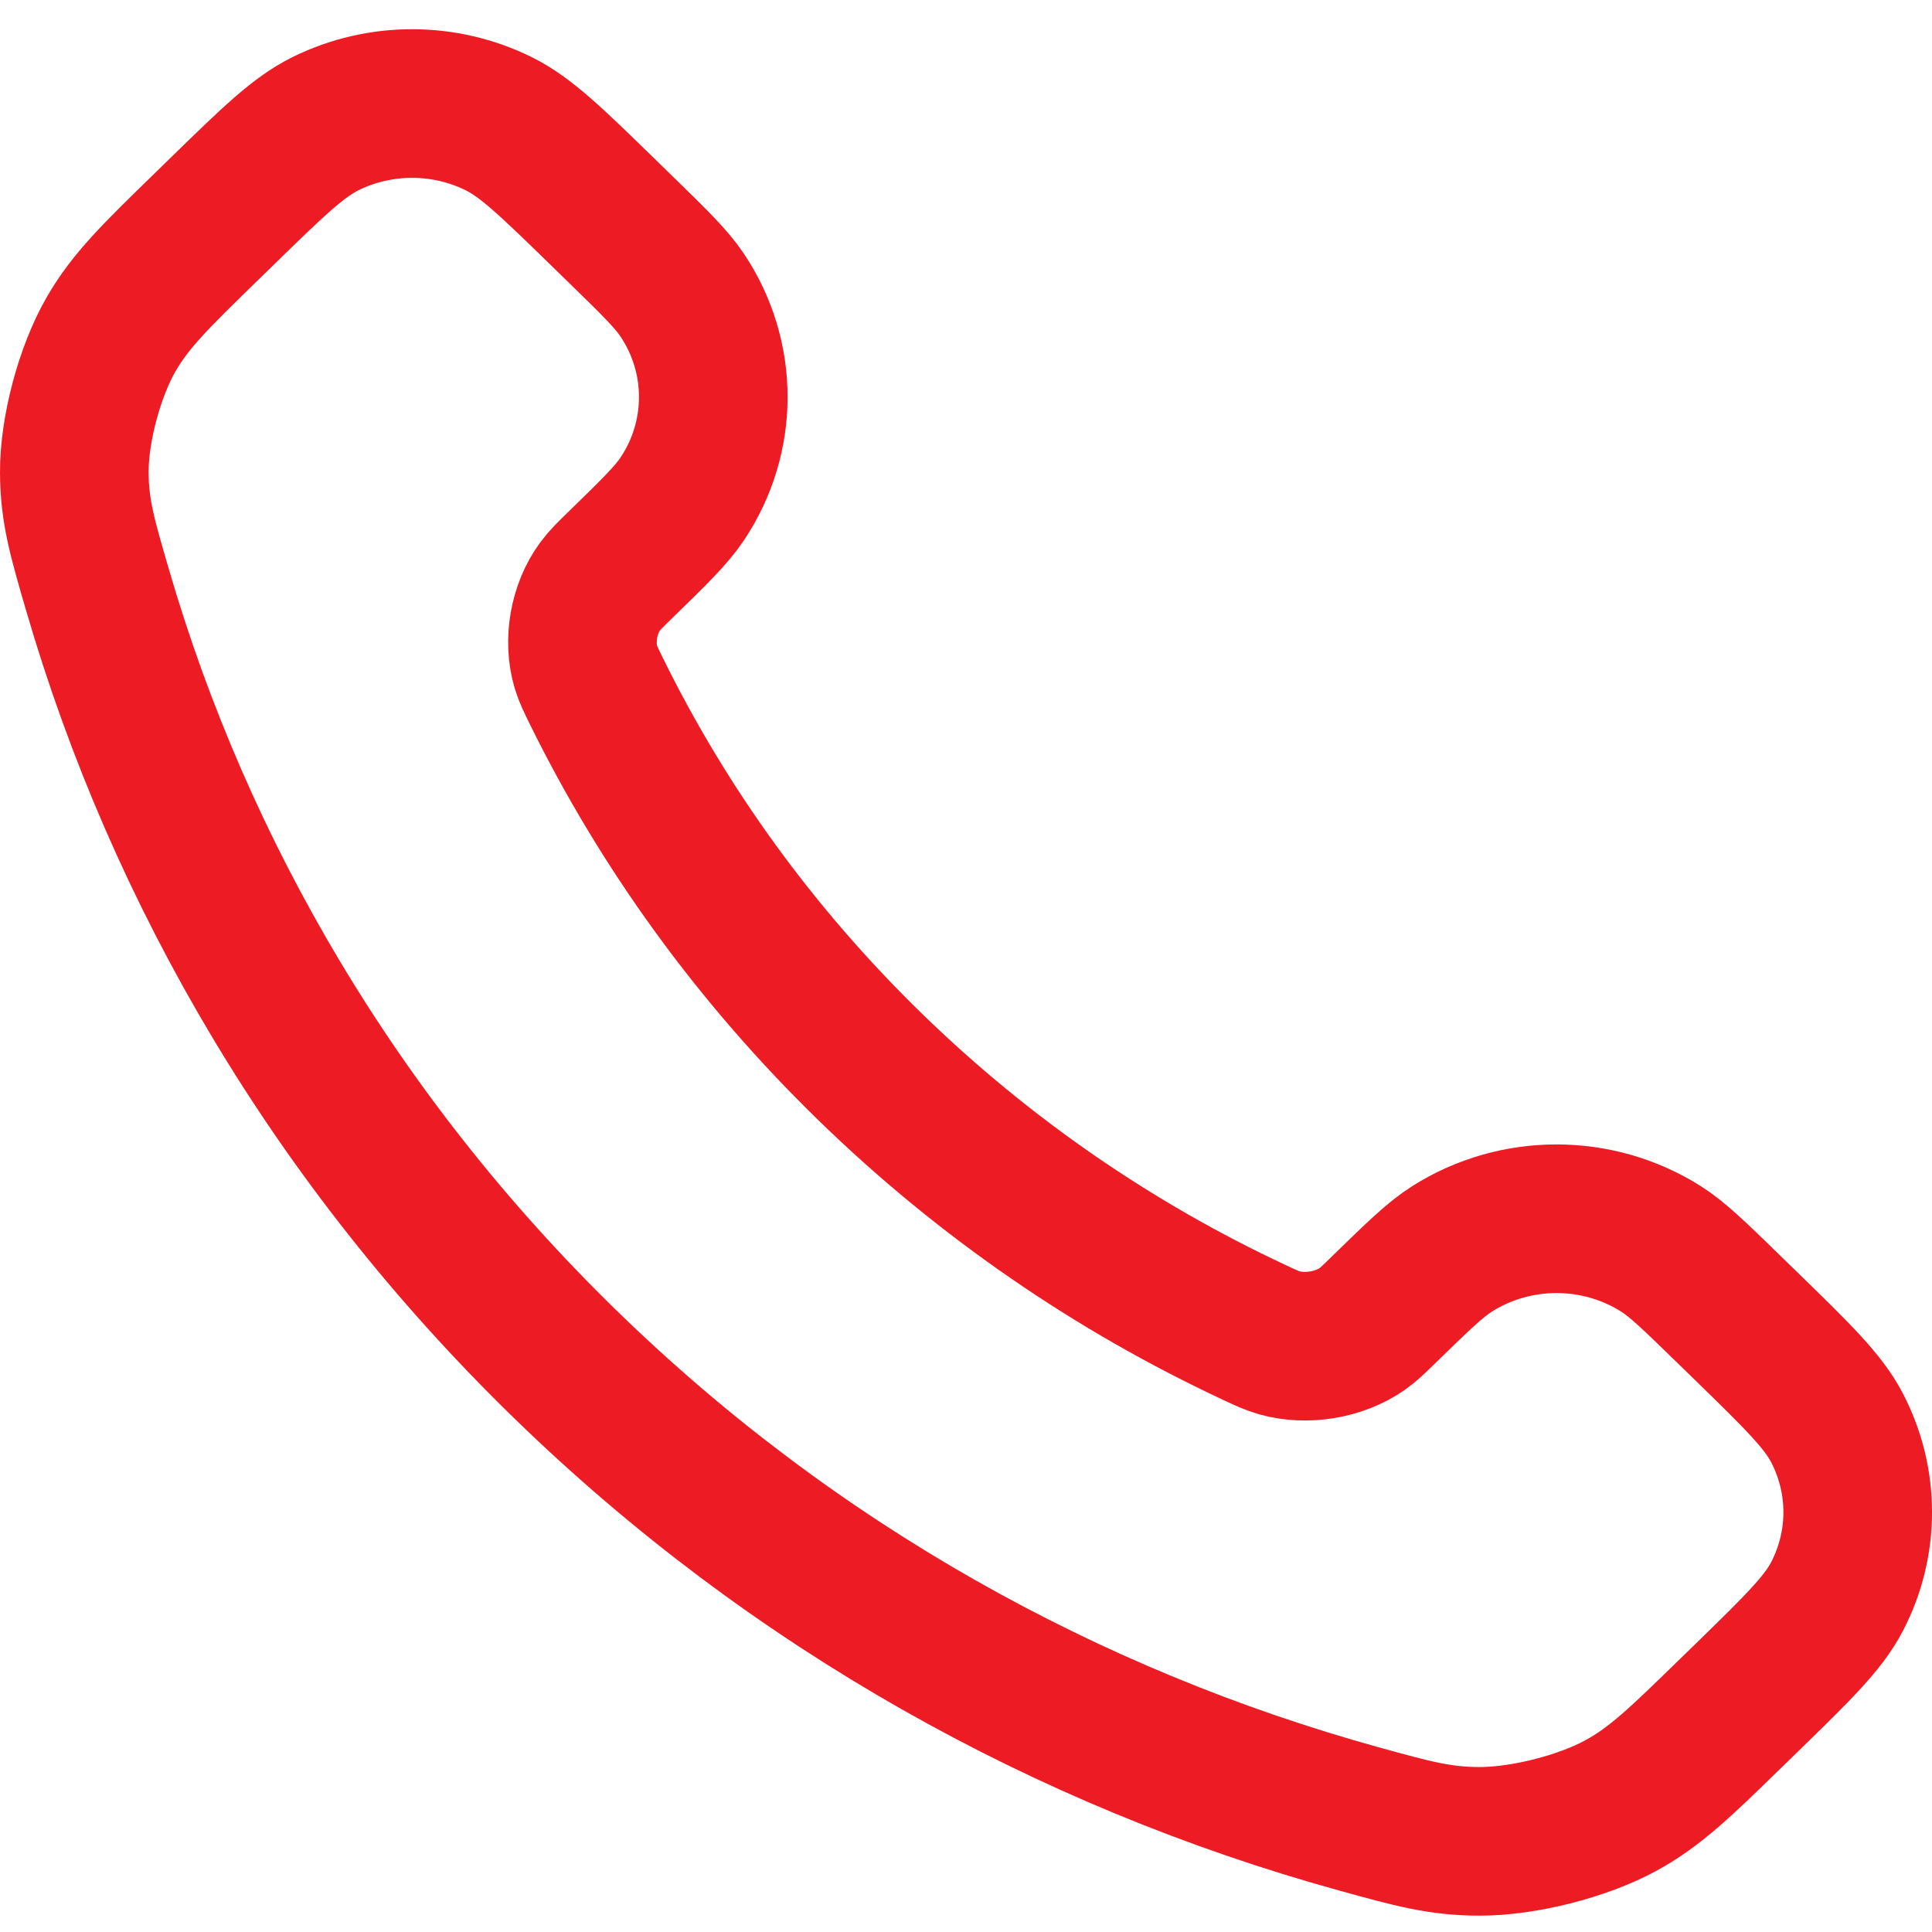 <svg width="26" height="26" viewBox="0 0 26 26" fill="none" xmlns="http://www.w3.org/2000/svg">
<path d="M8.031 9.311C8.929 11.133 10.153 12.841 11.703 14.351C13.253 15.861 15.005 17.054 16.875 17.929C17.036 18.004 17.116 18.042 17.218 18.071C17.58 18.173 18.024 18.1 18.33 17.886C18.416 17.826 18.49 17.754 18.637 17.61C19.088 17.171 19.314 16.951 19.541 16.807C20.396 16.266 21.498 16.266 22.353 16.807C22.58 16.951 22.805 17.171 23.256 17.61L23.508 17.855C24.193 18.523 24.536 18.857 24.722 19.216C25.093 19.929 25.093 20.772 24.722 21.485C24.536 21.844 24.193 22.178 23.508 22.846L23.304 23.044C22.621 23.71 22.28 24.043 21.815 24.297C21.3 24.579 20.5 24.782 19.908 24.78C19.376 24.779 19.012 24.678 18.284 24.477C14.371 23.394 10.678 21.352 7.598 18.351C4.518 15.349 2.422 11.751 1.312 7.938C1.105 7.229 1.002 6.874 1 6.355C0.998 5.779 1.206 4.999 1.496 4.497C1.757 4.044 2.098 3.712 2.782 3.046L2.985 2.848C3.67 2.18 4.013 1.846 4.381 1.664C5.113 1.303 5.978 1.303 6.71 1.664C7.078 1.846 7.421 2.18 8.107 2.848L8.358 3.093C8.809 3.532 9.034 3.752 9.182 3.973C9.738 4.806 9.738 5.88 9.182 6.713C9.034 6.934 8.809 7.154 8.358 7.593C8.21 7.737 8.137 7.809 8.075 7.893C7.856 8.191 7.78 8.624 7.885 8.977C7.915 9.076 7.954 9.154 8.031 9.311Z" stroke="#ED1C24" stroke-width="2" stroke-linecap="round" stroke-linejoin="round"/>
</svg>

